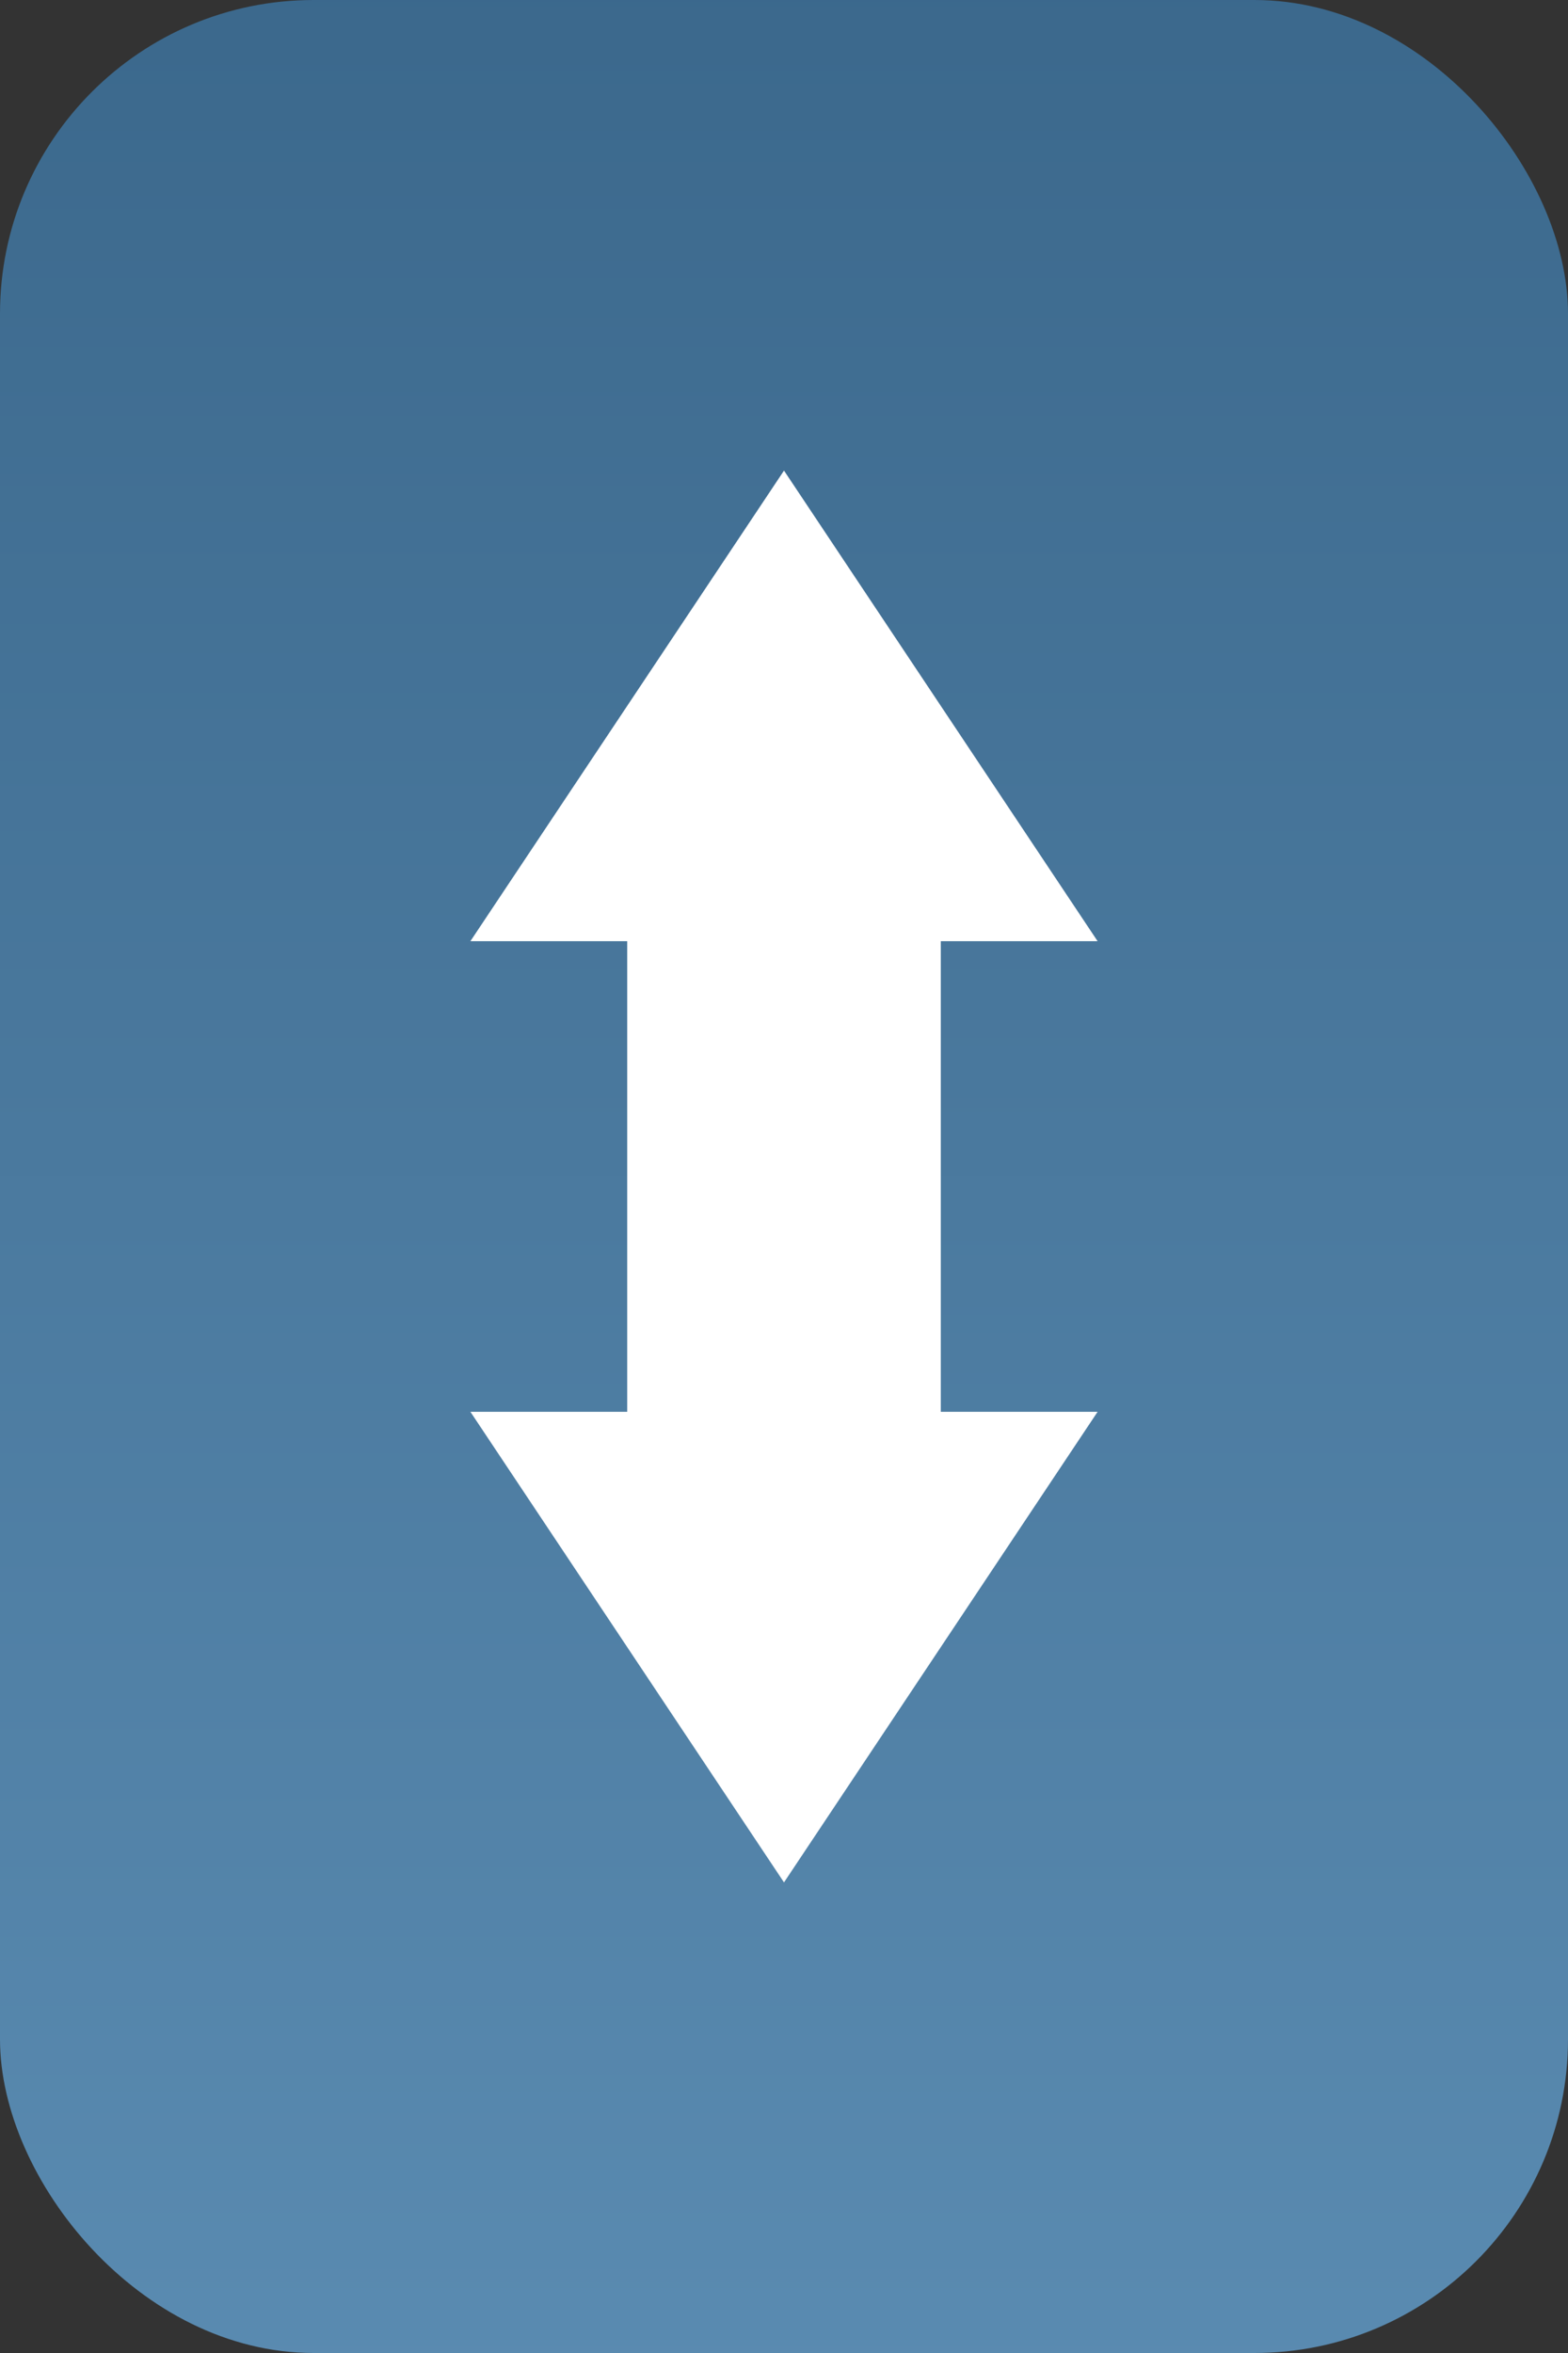 <svg xmlns="http://www.w3.org/2000/svg" width="20" height="30" viewBox="0 0 20 30">
  <rect x="0" y="0" width="20" height="30" fill="#333333" stroke="none"/>
  <defs>
    <linearGradient id="bgGradient" x1="0" y1="0" x2="0" y2="1">
      <stop offset="0%" stop-color="#3B688C"/>
      <stop offset="100%" stop-color="#5A8BB1"/>
    </linearGradient>
  </defs>
  <rect width="20" height="30" rx="4" ry="4" fill="url(#bgGradient)"/>
  <path d="M10 6 L6 12 H8 V20 H12 V12 H14 Z" fill="white"/>
  <path d="M10 24 L6 18 H8 V10 H12 V18 H14 Z" fill="white"/>
</svg>
